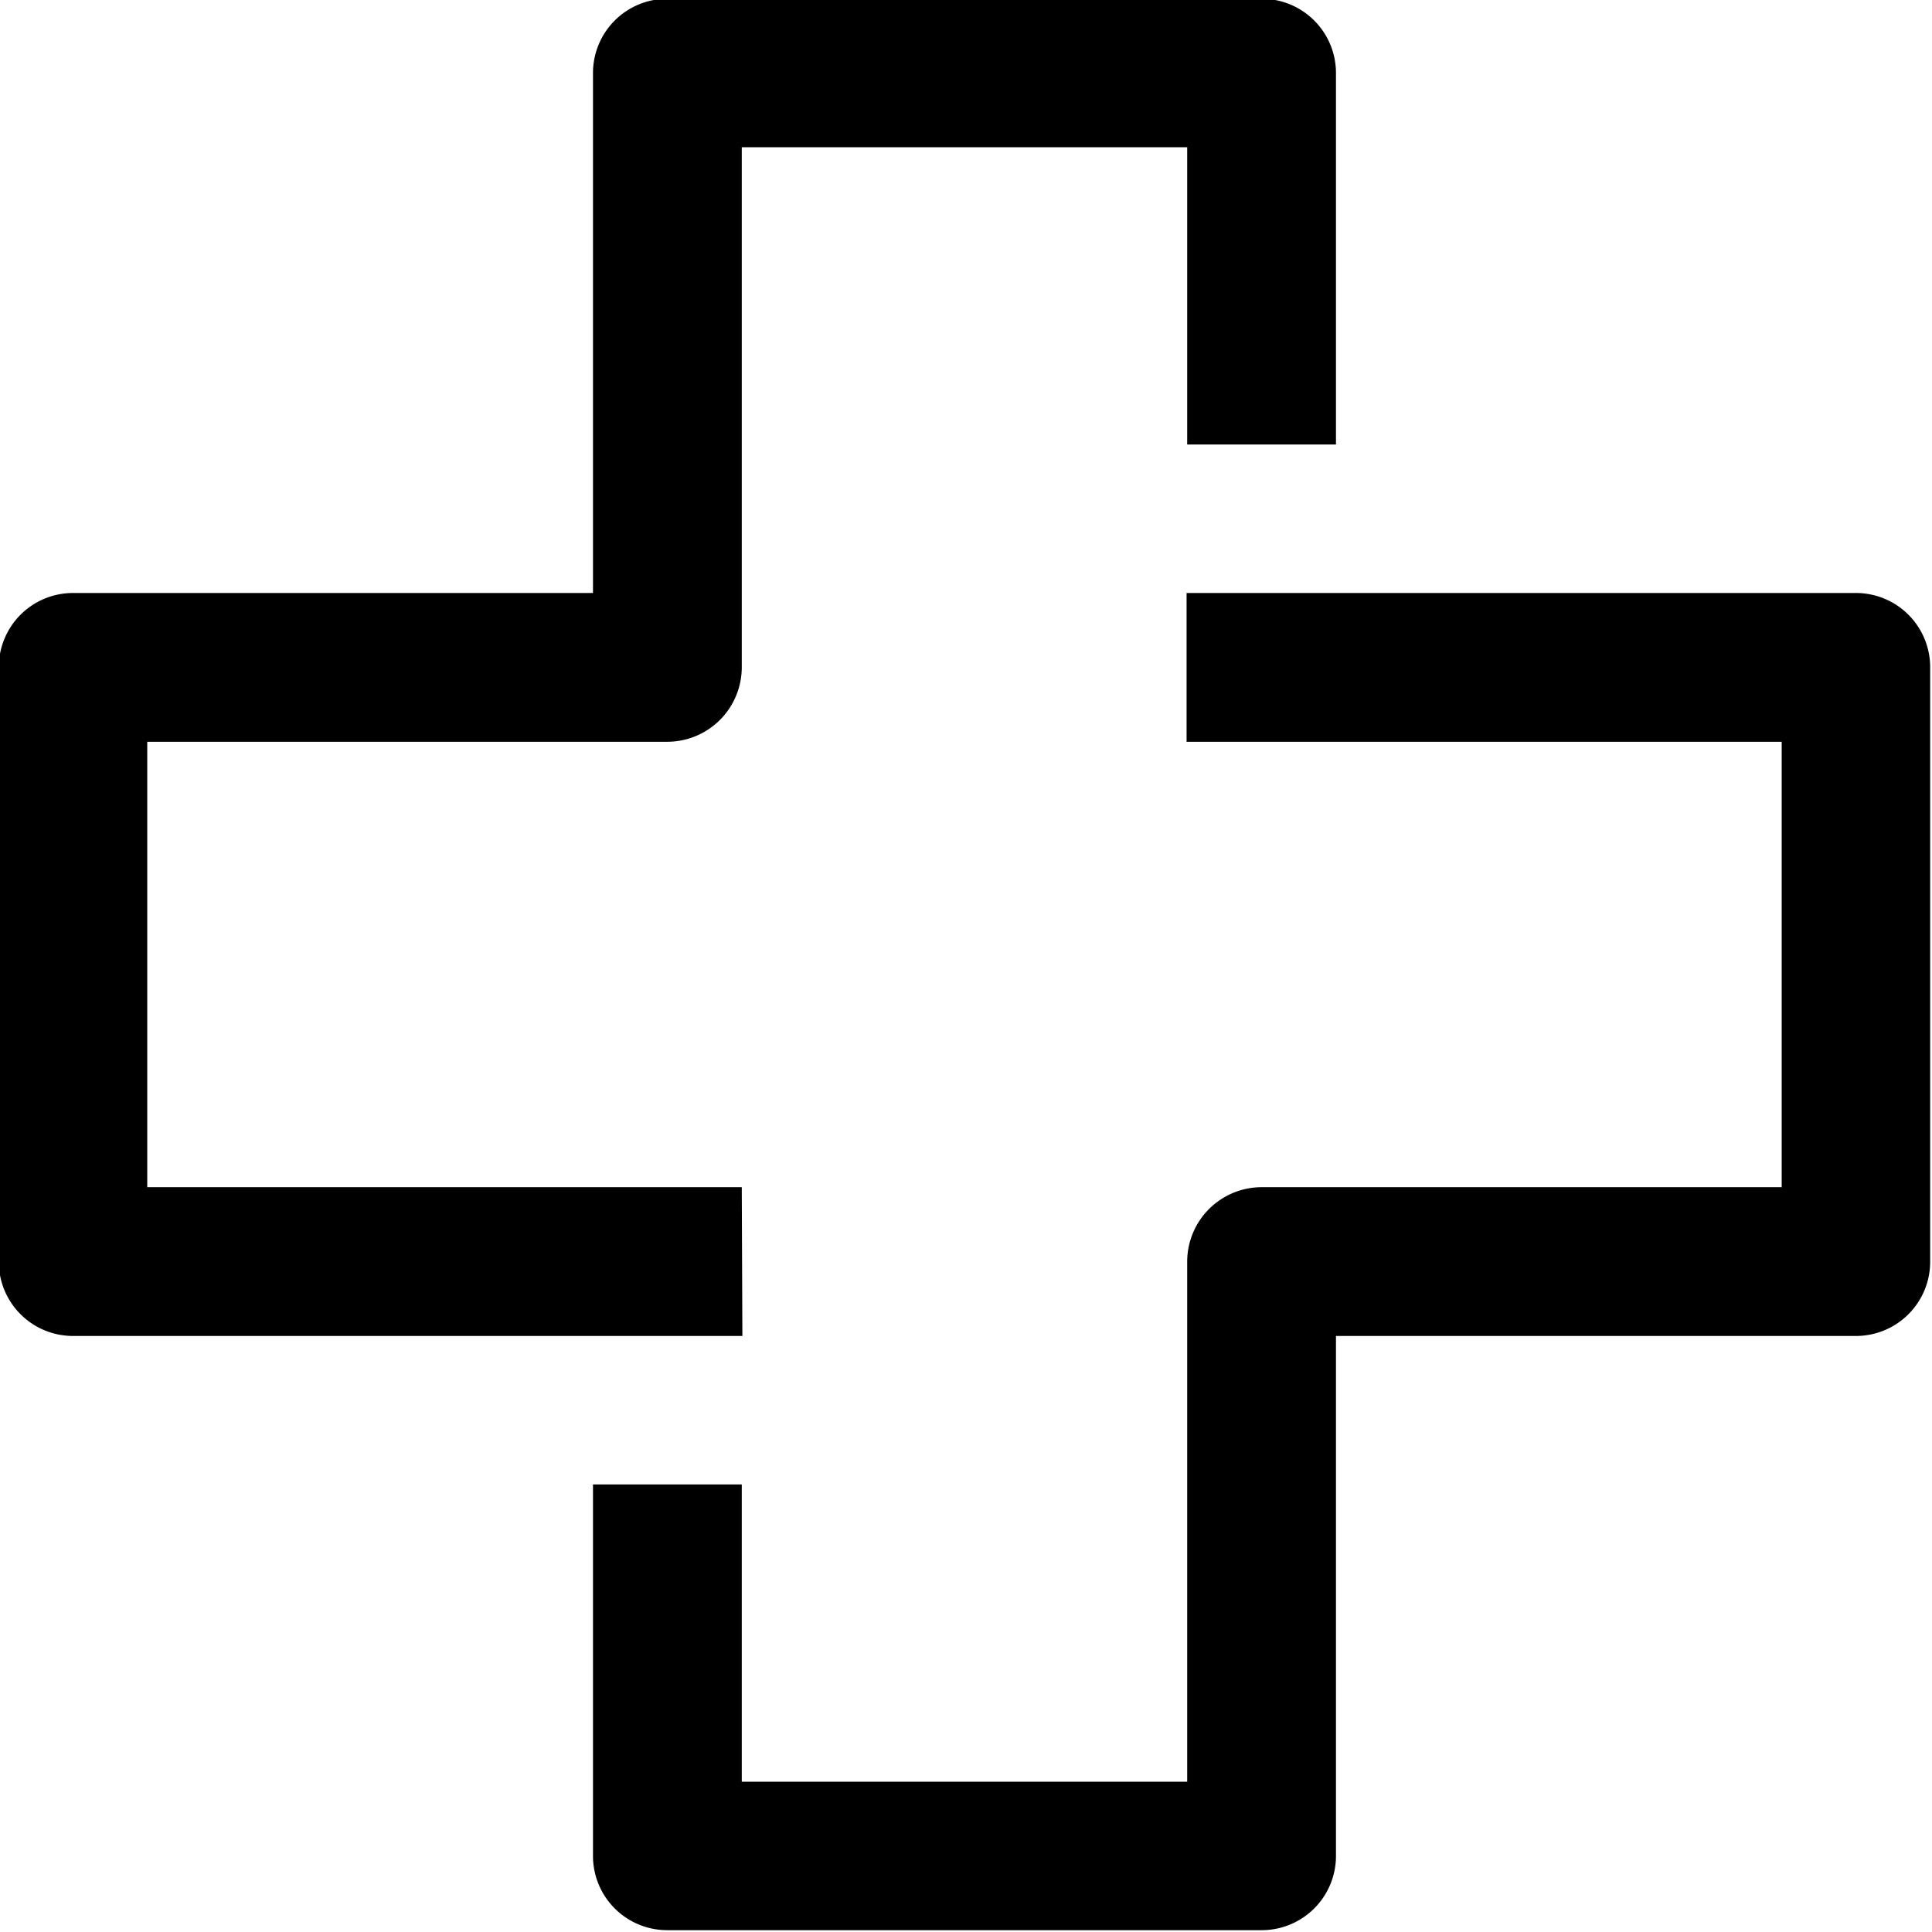 <?xml version="1.0" encoding="UTF-8"?><svg xmlns="http://www.w3.org/2000/svg" xmlns:xlink="http://www.w3.org/1999/xlink" data-name="Layer 4" height="63.5" preserveAspectRatio="xMidYMid meet" version="1.0" viewBox="18.3 18.3 63.5 63.5" width="63.5" zoomAndPan="magnify"><g id="change1_1"><path d="M42.68,57.32H23.14V42.68H40.23a2.45,2.45,0,0,0,2.45-2.45V23.14H57.32v9.77h4.89V20.7a2.44,2.44,0,0,0-2.44-2.44H40.23a2.44,2.44,0,0,0-2.44,2.44V37.79H20.7a2.44,2.44,0,0,0-2.44,2.44V59.77a2.44,2.44,0,0,0,2.44,2.44h22Z" fill="inherit"/></g><g id="change1_2"><path d="M79.3,37.79h-22v4.89H76.86V57.32H59.77a2.45,2.45,0,0,0-2.45,2.45V76.86H42.68V67.09H37.79V79.3a2.44,2.44,0,0,0,2.44,2.44H59.77a2.44,2.44,0,0,0,2.44-2.44V62.21H79.3a2.44,2.44,0,0,0,2.44-2.44V40.23A2.44,2.44,0,0,0,79.3,37.79Z" fill="inherit"/></g></svg>